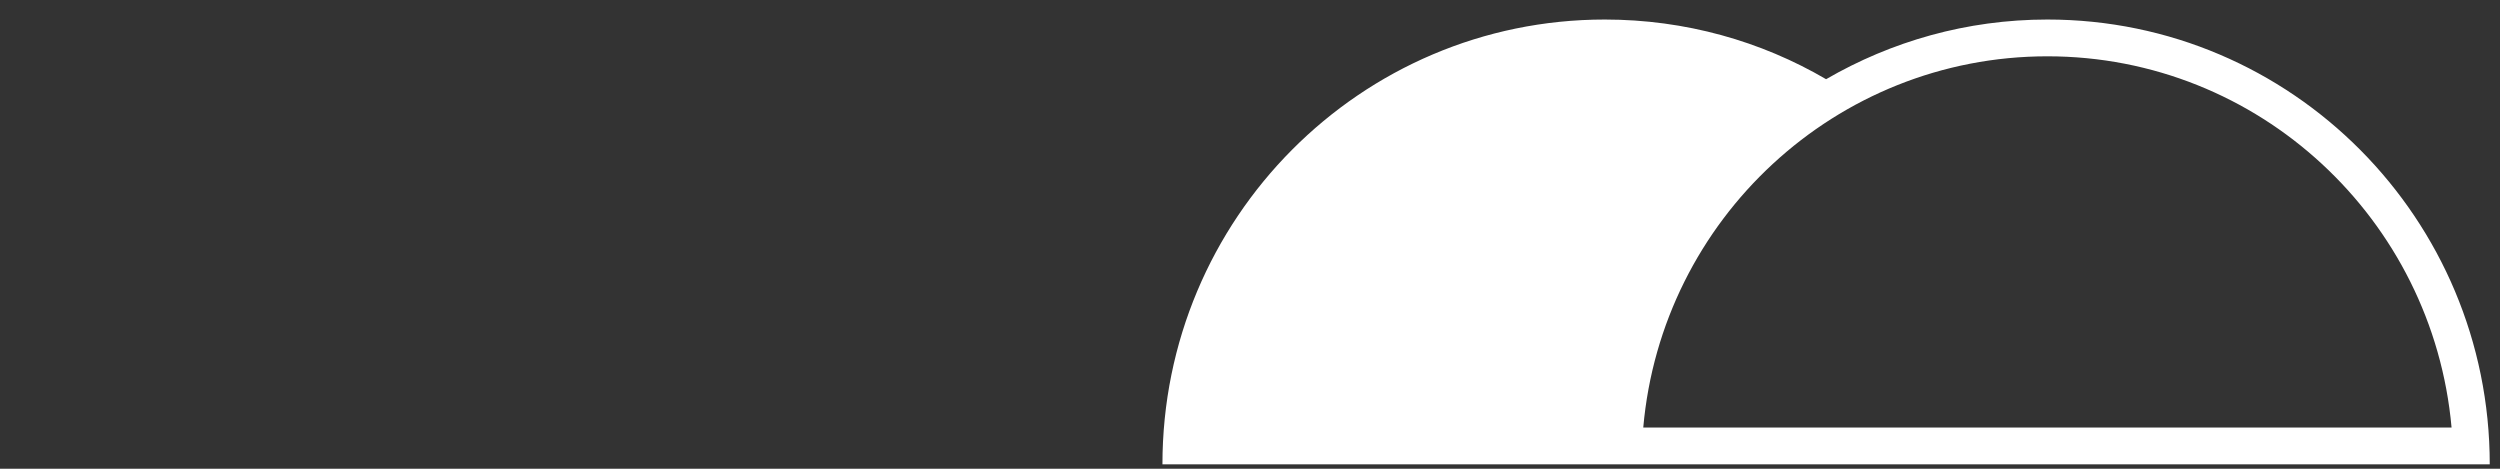 <svg width="128" height="24" viewBox="0 0 128 24" fill="none" xmlns="http://www.w3.org/2000/svg">
<rect x="0" y="0" width="128" height="24" fill="#333333" stroke="none"/>
<path fill-rule="evenodd" clip-rule="evenodd" d="M84.135 21.89H125.52C124.568 11.239 115.666 2.883 104.827 2.883C93.988 2.883 85.071 11.239 84.135 21.89ZM127.475 23.773H59.517C59.517 11.189 69.666 1 82.164 1C86.286 1 90.162 2.106 93.496 4.055C96.829 2.123 100.689 1 104.827 1C117.342 1 127.475 11.206 127.475 23.773Z" fill="white"/>
</svg>
